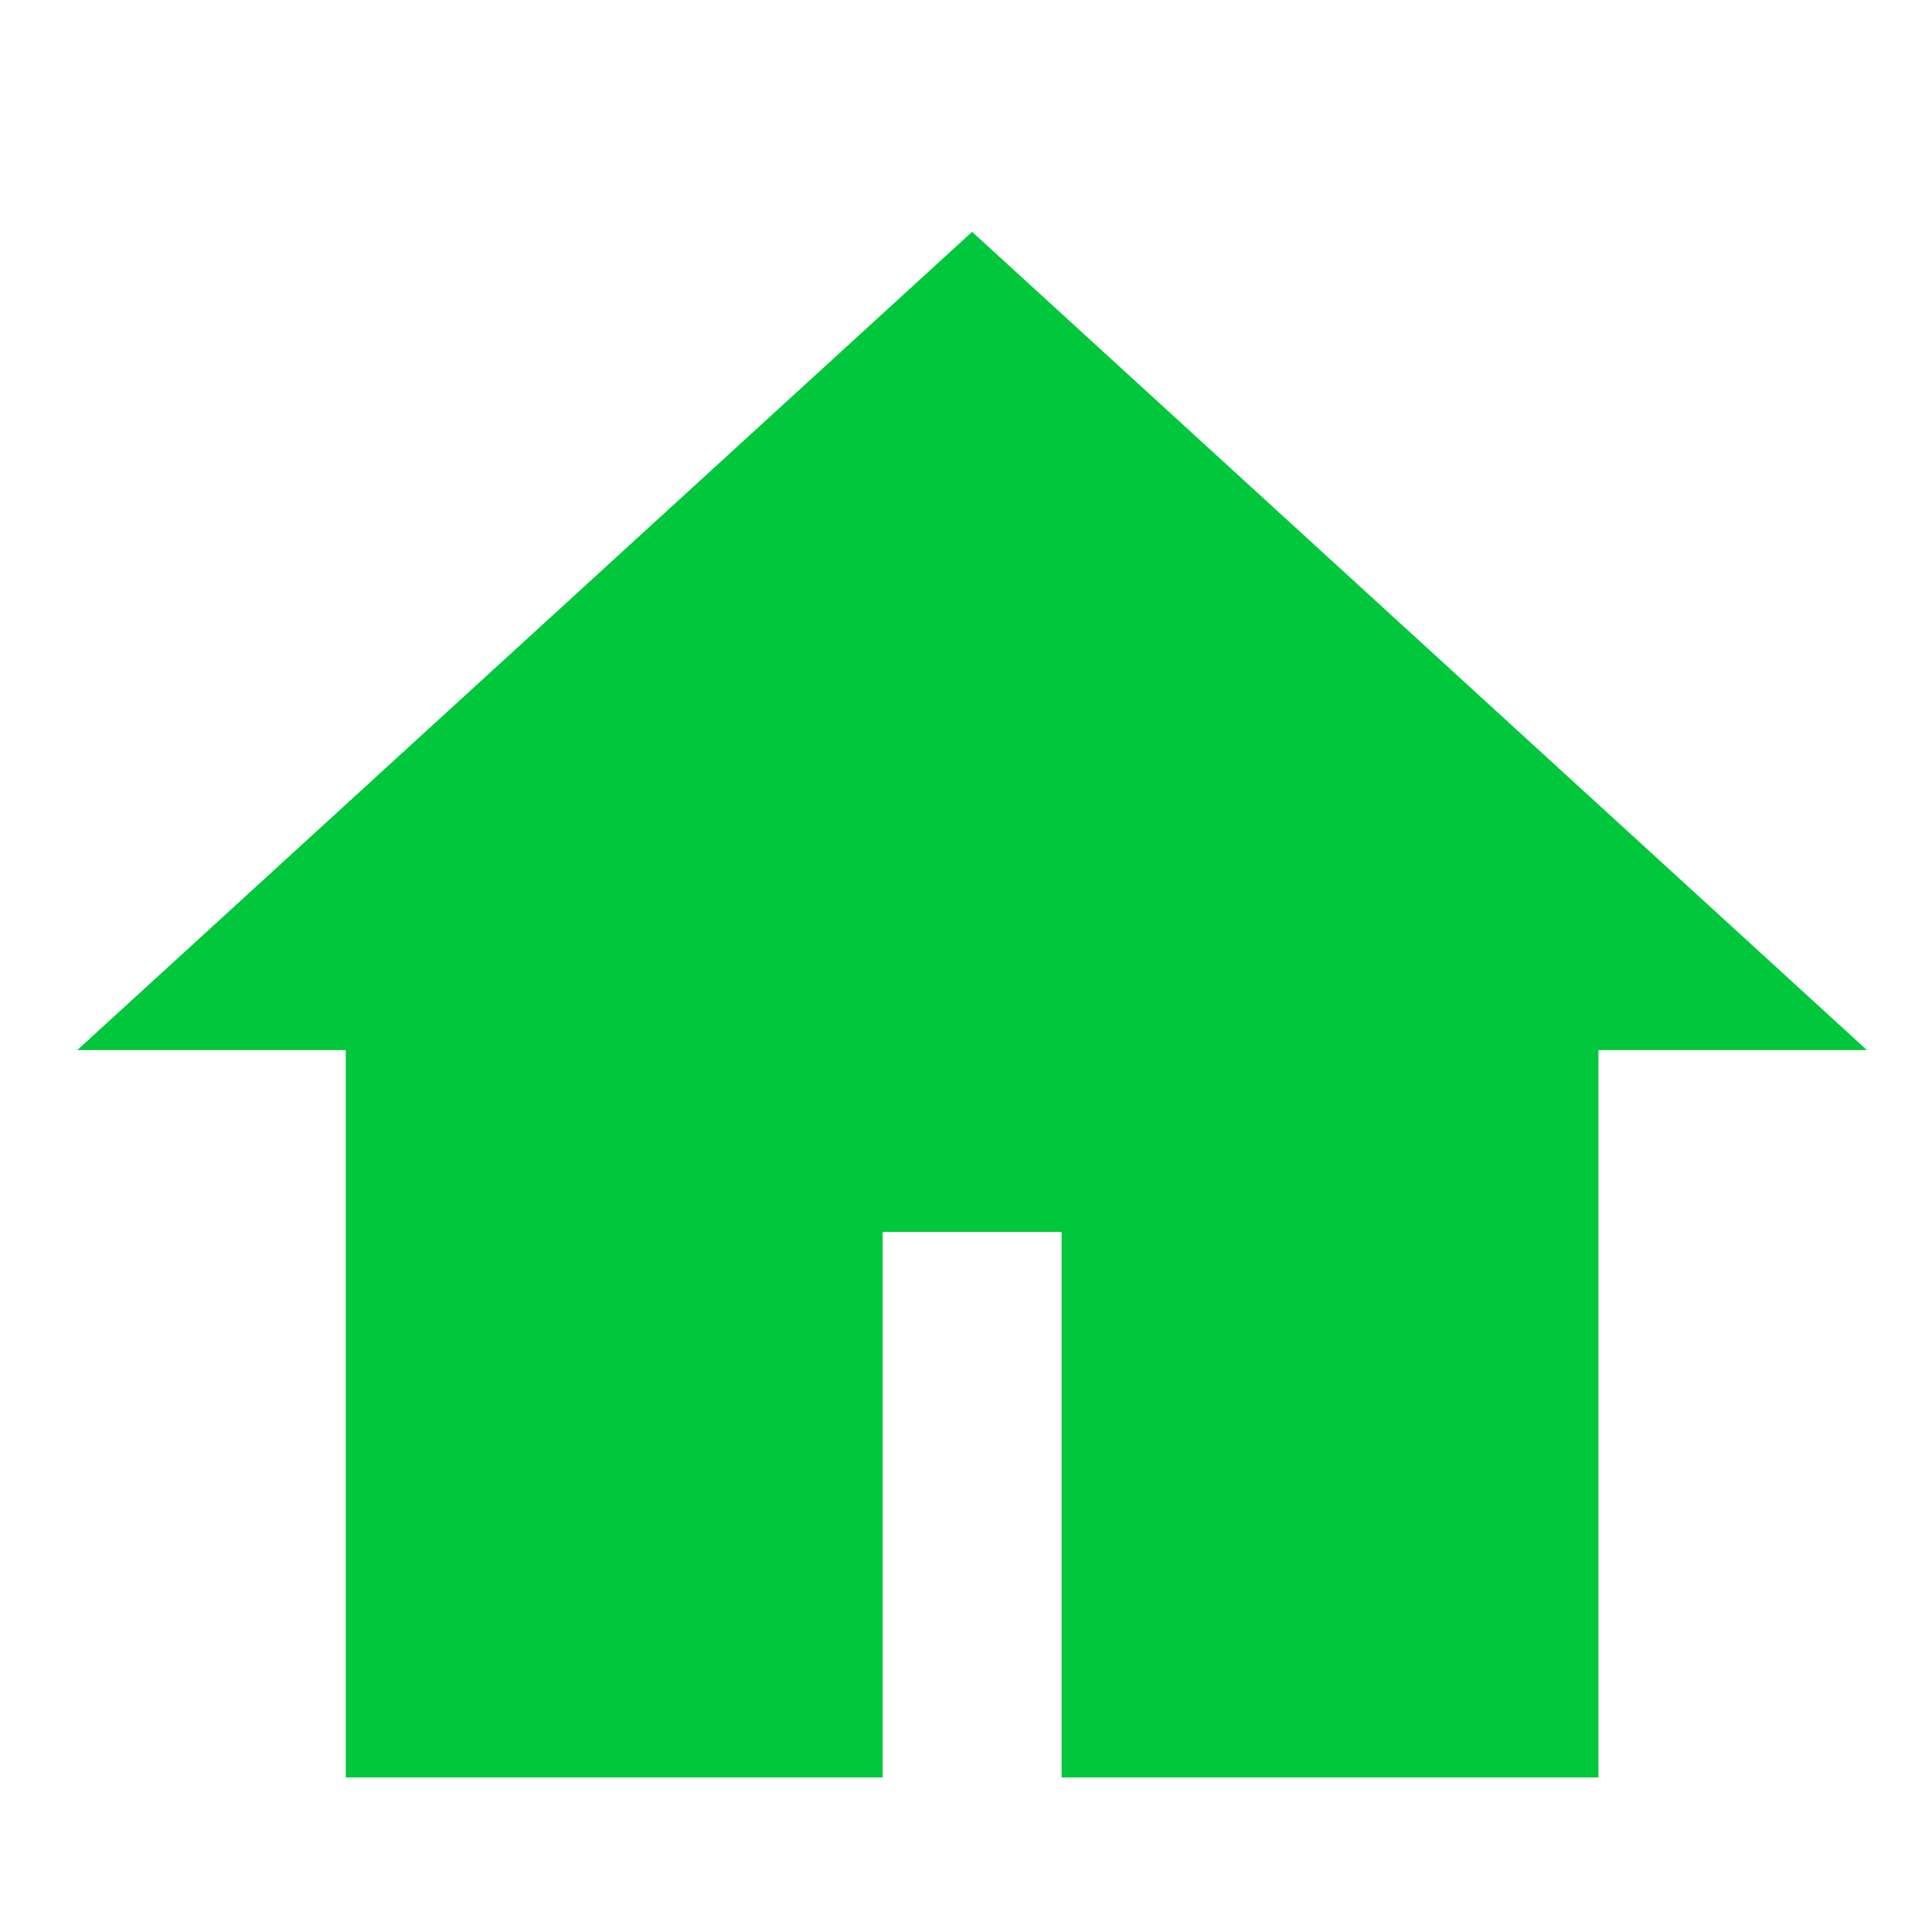 <svg width="25" height="25" viewBox="0 0 25 25" fill="none" xmlns="http://www.w3.org/2000/svg">
<g clip-path="url(#clip0_2660_28869)">
<path d="M12.579 3L1 13.588H4.474V23H11.421V15.941H13.737V23H20.684V13.588H24.158L12.579 3Z" fill="#00C73C"/>
</g>
<defs>
<clipPath id="clip0_2660_28869">
<rect width="25" height="25" fill="white"/>
</clipPath>
</defs>
</svg>
